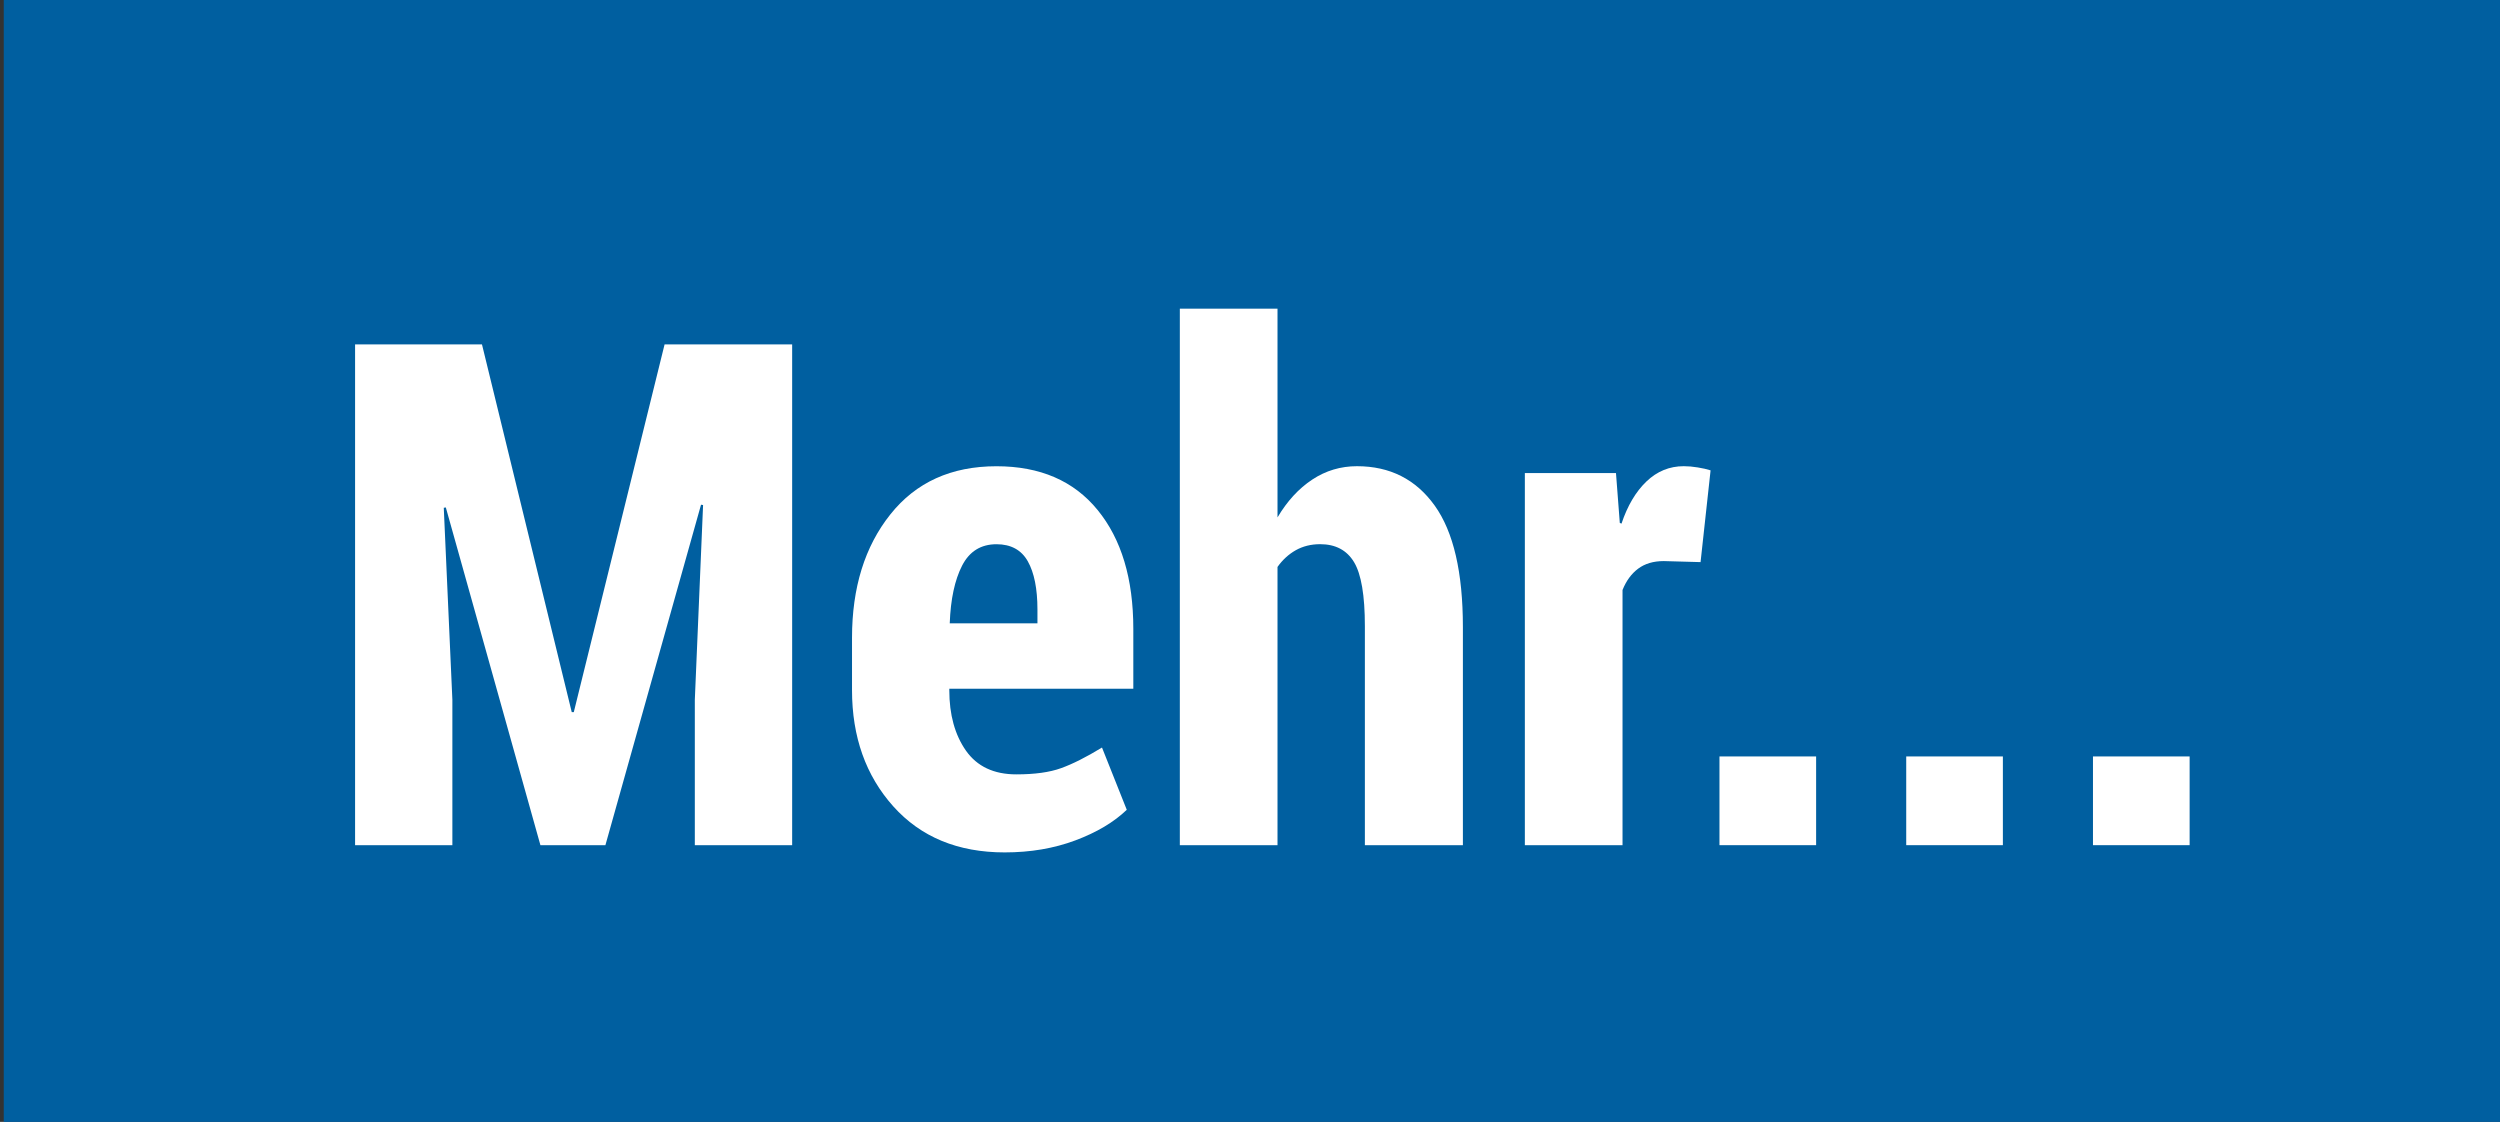 <?xml version="1.0" encoding="utf-8"?>
<!-- Generator: Adobe Illustrator 15.0.2, SVG Export Plug-In . SVG Version: 6.00 Build 0)  -->
<!DOCTYPE svg PUBLIC "-//W3C//DTD SVG 1.1//EN" "http://www.w3.org/Graphics/SVG/1.1/DTD/svg11.dtd">
<svg version="1.1" id="Ebene_1" xmlns="http://www.w3.org/2000/svg" xmlns:xlink="http://www.w3.org/1999/xlink" x="0px" y="0px"
	 width="51.164px" height="22.96px" viewBox="0 0 51.164 22.96" enable-background="new 0 0 51.164 22.96" xml:space="preserve">
<rect x="0" y="0" width="51.164" height="22.96" fill="#333333" stroke="none"/>
<g>
	<rect x="0.077" fill="#005FA0" width="51.087" height="22.96"/>
	<g>
		<path fill="#FFFFFF" d="M9.864,7.049l1.837,7.525h0.042l1.858-7.525h2.611v10.249h-1.992V14.32l0.169-3.984l-0.042-0.007
			l-1.957,6.968h-1.33l-1.936-6.912l-0.042,0.007l0.176,3.928v2.978H7.267V7.049H9.864z"/>
		<path fill="#FFFFFF" d="M20.562,17.445c-0.957,0-1.717-0.314-2.28-0.942c-0.563-0.629-0.845-1.422-0.845-2.38v-1.069
			c0-1.028,0.261-1.87,0.785-2.527c0.523-0.657,1.247-0.985,2.171-0.985c0.892,0,1.582,0.298,2.069,0.894
			c0.488,0.596,0.732,1.408,0.732,2.435v1.225h-3.766v0.028c0,0.503,0.114,0.915,0.341,1.239c0.228,0.323,0.571,0.485,1.031,0.485
			c0.375,0,0.681-0.042,0.915-0.127c0.235-0.084,0.514-0.225,0.838-0.422l0.507,1.274c-0.263,0.253-0.614,0.462-1.052,0.626
			C21.57,17.363,21.088,17.445,20.562,17.445z M20.394,11.138c-0.319,0-0.554,0.146-0.704,0.438
			c-0.15,0.292-0.235,0.686-0.253,1.181h1.795v-0.283c0-0.424-0.066-0.753-0.197-0.986S20.689,11.138,20.394,11.138z"/>
		<path fill="#FFFFFF" d="M26.145,10.589c0.197-0.333,0.434-0.591,0.711-0.774s0.582-0.274,0.915-0.274
			c0.676,0,1.206,0.269,1.591,0.806c0.385,0.537,0.577,1.367,0.577,2.488v4.462h-2.006v-4.482c0-0.629-0.074-1.066-0.222-1.311
			c-0.147-0.244-0.379-0.367-0.693-0.367c-0.188,0-0.354,0.042-0.5,0.124c-0.146,0.083-0.27,0.196-0.373,0.342v5.694h-1.999V6.317
			h1.999V10.589z"/>
		<path fill="#FFFFFF" d="M34.803,11.504l-0.753-0.021c-0.211,0-0.386,0.052-0.524,0.155c-0.138,0.103-0.245,0.249-0.32,0.437v5.223
			h-1.999V9.681h1.865l0.078,1.021l0.035,0.014c0.122-0.366,0.292-0.653,0.51-0.862c0.218-0.209,0.473-0.313,0.764-0.313
			c0.089,0,0.184,0.008,0.285,0.025c0.101,0.016,0.189,0.036,0.264,0.06L34.803,11.504z"/>
		<path fill="#FFFFFF" d="M37.168,17.297h-1.978v-1.816h1.978V17.297z"/>
		<path fill="#FFFFFF" d="M40.99,17.297h-1.978v-1.816h1.978V17.297z"/>
		<path fill="#FFFFFF" d="M44.812,17.297h-1.978v-1.816h1.978V17.297z"/>
	</g>
</g>
</svg>
